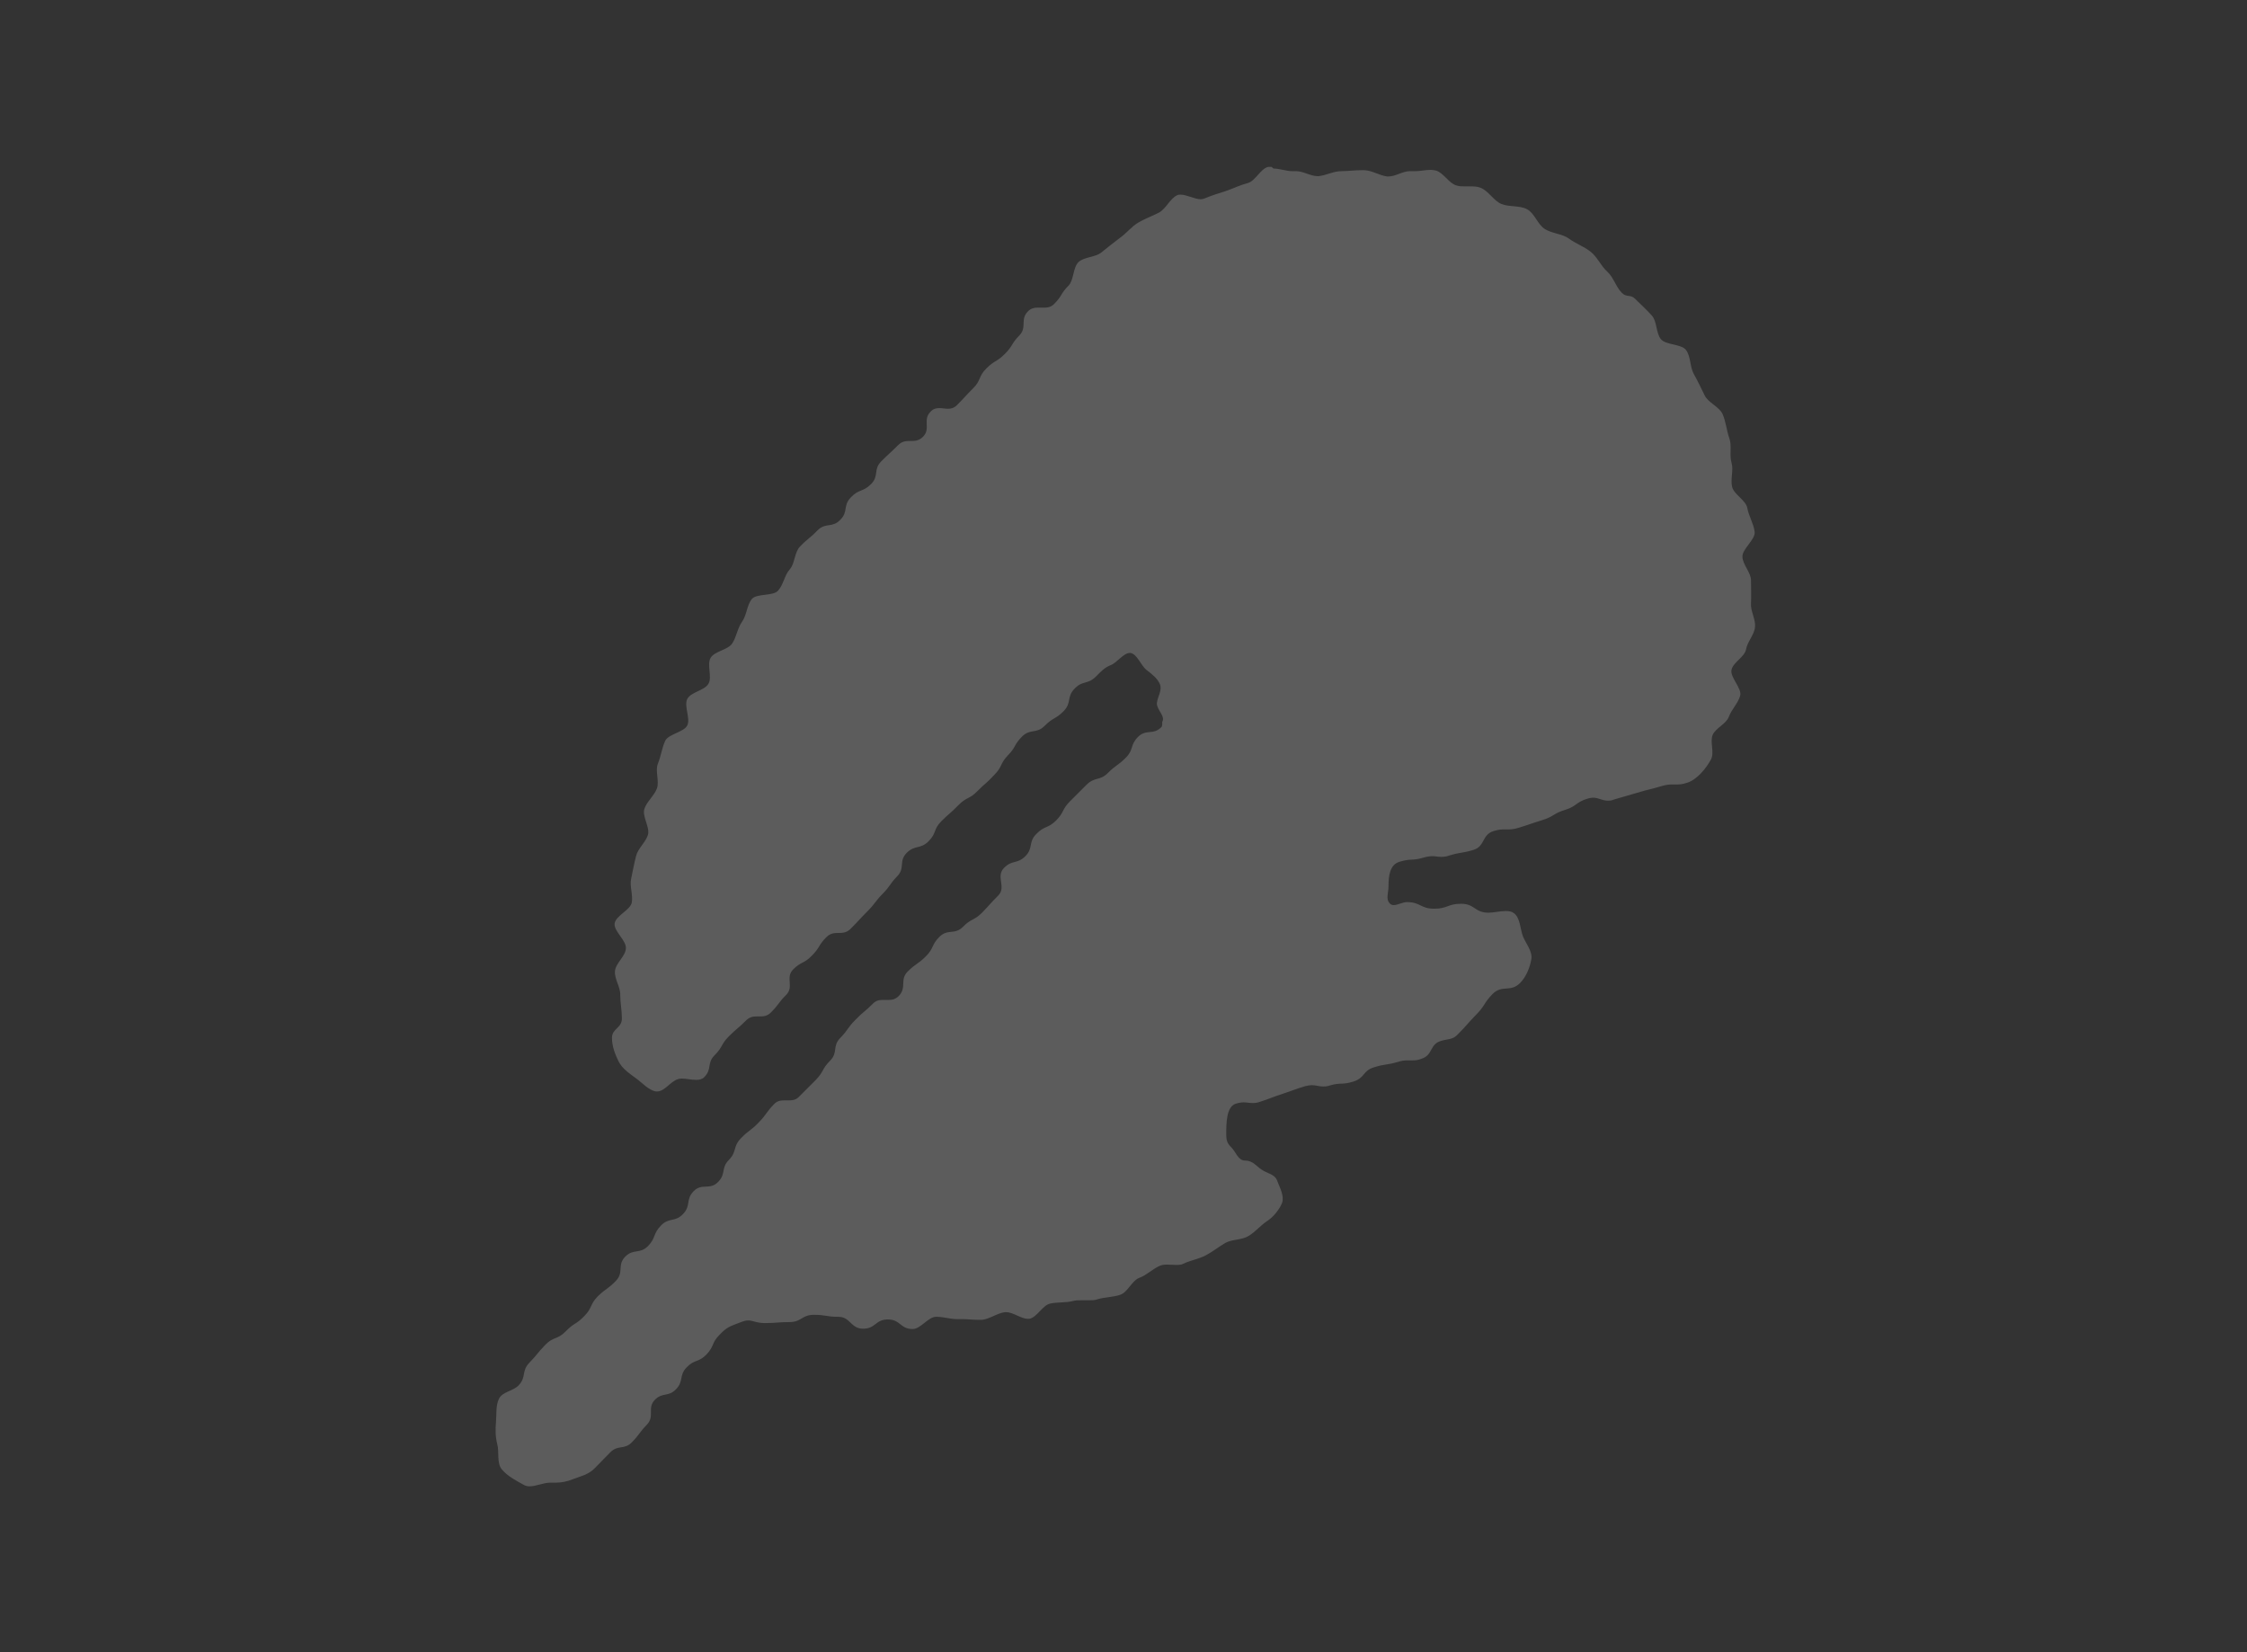 <?xml version="1.0" encoding="UTF-8"?>
<svg id="_レイヤー_2" data-name="レイヤー_2" xmlns="http://www.w3.org/2000/svg" viewBox="0 0 68 50">
  <rect x="0" y="0" width="68" height="50" fill="#333333" stroke="none"/>
  <defs>
    <style>
      .cls-1 {
        fill: #fff;
      }

      .cls-2 {
        fill: none;
      }

      .cls-3 {
        opacity: .2;
      }
    </style>
  </defs>
  <g id="_レイヤー_1-2" data-name="レイヤー_1">
    <g>
      <g class="cls-3">
        <g>
          <path class="cls-1" d="M16.06,44.18c-.09-.05-.19-.11-.26-.16,0-.02,0-.04,0-.07,0-.13,0-.3-.06-.47-.03-.1-.03-.22-.02-.4,0-.09.01-.17.01-.26,0-.02,0-.05,0-.08.16-.08.32-.16.45-.3.29-.29.34-.58.37-.73.12-.11.18-.19.25-.28.05-.06.09-.11.2-.22.21-.1.4-.18.62-.41.07-.07.1-.09.16-.13.12-.08.23-.16.4-.33.2-.2.28-.37.35-.51q.02-.05.06-.09c.08-.08.13-.12.18-.16.1-.07.2-.14.37-.32.25-.25.32-.52.34-.7.18-.04.41-.13.62-.35.22-.22.3-.41.36-.57.14-.05.42-.12.7-.4.22-.23.3-.46.34-.62.21-.03.47-.1.72-.35.28-.29.34-.56.37-.71.23-.22.3-.47.33-.6.08-.09.13-.13.18-.17.09-.07.19-.14.35-.31.16-.17.23-.26.3-.36.02-.03.04-.05.06-.08h0c.13,0,.52,0,.86-.35l.5-.5c.18-.18.26-.32.33-.45.03-.06.04-.07.09-.12.28-.29.34-.58.36-.74.13-.14.19-.23.26-.31.03-.05.07-.1.15-.18.1-.1.15-.15.21-.19.06-.05.12-.1.2-.18.03,0,.06,0,.07,0,.33,0,.62-.11.84-.34.29-.3.33-.62.34-.81.03-.03.06-.05.09-.06.1-.07.21-.14.38-.32.19-.2.28-.35.35-.5,0-.01.01-.02.02-.03.2-.03.49-.09.76-.37.04-.04.05-.04.1-.08.14-.07.29-.16.48-.35.13-.13.2-.21.26-.28.06-.06.11-.12.23-.24.29-.3.32-.63.31-.86.13-.04.32-.13.51-.33.28-.29.34-.57.37-.72.18-.06.35-.15.56-.36.19-.19.27-.34.34-.47.03-.06.03-.06.08-.11l.5-.5c.12-.02.38-.09.65-.36.08-.08.12-.11.17-.15.1-.07.2-.14.37-.32.21-.22.29-.41.35-.57.21-.03.48-.1.74-.37.13-.16.21-.34.23-.53.08-.32-.04-.6-.12-.76.07-.21.13-.51,0-.83-.14-.33-.39-.52-.57-.67-.04-.04-.06-.07-.09-.1-.13-.19-.37-.55-.82-.61-.04,0-.09,0-.13,0-.39,0-.66.24-.83.38-.03.02-.05.05-.08.07-.26.08-.46.29-.62.45-.16.06-.41.13-.68.4-.28.29-.34.57-.37.72-.02.01-.04.02-.09.05-.11.07-.23.14-.39.29-.19.03-.47.1-.73.38-.18.18-.26.32-.33.45-.03.06-.04.07-.09.12-.19.2-.28.35-.34.49-.03.06-.03.06-.07.1-.1.1-.16.15-.21.2-.08.07-.15.13-.3.28-.04.04-.04.04-.1.07-.13.07-.28.16-.47.35-.1.11-.16.15-.22.2-.08.07-.16.14-.3.28-.22.22-.3.41-.36.56-.14.05-.41.12-.69.4-.29.29-.34.6-.35.78-.12.13-.18.21-.24.29-.03.05-.07.1-.15.18-.15.16-.22.25-.29.33-.04.05-.08.11-.18.2l-.4.42c-.22.01-.54.06-.83.35-.17.17-.25.29-.32.41-.04.06-.05.08-.12.15-.04.04-.04.04-.1.07-.14.07-.28.16-.47.35-.32.32-.33.69-.32.89-.08.09-.13.16-.18.22-.02.03-.04.06-.07.09-.15,0-.52.02-.85.35-.1.1-.15.15-.21.19-.08.07-.16.14-.31.29-.18.18-.26.32-.33.44-.03.06-.04.07-.1.13-.17.17-.26.35-.31.5-.05,0-.11,0-.16,0-.13,0-.25.02-.36.06-.17.06-.3.14-.41.23-.07-.06-.14-.11-.2-.16-.12-.09-.26-.19-.28-.23-.05-.1-.08-.18-.1-.24.13-.15.28-.38.28-.73,0-.14-.01-.27-.03-.41,0-.09-.02-.18-.02-.27,0-.26-.07-.48-.13-.64,0,0,0-.02,0-.02,0,0,0,0,0,0,.1-.15.26-.38.29-.68.03-.3-.08-.54-.19-.72.15-.14.31-.34.36-.62.04-.23.01-.43,0-.58,0-.05-.02-.09-.01-.14l.04-.18c.03-.15.06-.31.1-.46,0,0,0,0,0,0,0,0,.03-.03.06-.07.09-.13.22-.31.29-.55.09-.33,0-.62-.06-.82l.02-.03c.09-.12.22-.28.3-.5.1-.27.07-.52.06-.7,0-.04-.01-.08,0-.12.03-.04.07-.18.11-.32,0-.04.02-.08.03-.11,0,0,0,0,.01,0,.21-.1.53-.24.7-.59.13-.27.12-.54.08-.74.18-.09.39-.22.53-.47.15-.26.15-.54.14-.74.17-.08.39-.2.55-.44.12-.17.18-.35.23-.49.02-.05.03-.11.06-.15.13-.18.19-.37.24-.51.24-.03.58-.09.82-.38.15-.18.23-.37.29-.51.02-.04.03-.09.06-.13.18-.2.25-.45.3-.62,0-.03.01-.05.02-.08.07-.07.12-.11.16-.14.07-.06.15-.12.27-.25.19-.03.47-.1.74-.37.26-.27.33-.54.36-.7.19-.09.37-.17.58-.38.28-.29.33-.58.36-.74.08-.08.29-.27.37-.35.23,0,.56-.05.85-.35.21-.21.29-.44.31-.63.35-.02.58-.19.72-.33.13-.14.37-.4.49-.51.2-.21.29-.38.35-.52.11-.14.13-.15.19-.19.12-.08.25-.16.42-.33.17-.17.25-.29.32-.4.04-.06.05-.08.12-.15.21-.21.29-.43.32-.61.29-.02.54-.13.73-.33.17-.17.25-.29.32-.41.04-.06.05-.08.12-.15.21-.22.29-.48.33-.67.17-.04.39-.11.6-.27l.15-.12c.12-.1.24-.2.37-.29.12-.08.22-.18.33-.28.06-.05.11-.11.18-.16.08-.05.17-.09.27-.13.11-.05.23-.1.34-.16.2-.11.34-.26.44-.39.13.04.29.08.46.08.09,0,.28-.03.37-.07.16-.06.32-.11.48-.17l.13-.04c.11-.04.22-.08.32-.12.1-.04.19-.08.29-.11.32-.08.52-.29.65-.44.12.03.27.06.44.06.03,0,.14,0,.17-.01-.04,0,0,.02.03.04.14.05.33.11.56.11.28-.02.45-.07.58-.11.06-.02.13-.04.16-.04.11,0,.23,0,.34-.02.09,0,.17-.01.26-.01.09,0,.14.03.19.05.13.05.3.12.51.14.03,0,.1,0,.13,0,.24,0,.44-.07.58-.13.02,0,.05-.02.07-.03.05,0,.1,0,.16,0,.11,0,.22-.01.33-.03.02,0,.04,0,.07,0l.02.02c.13.13.32.32.61.4.18.05.35.06.5.06,0,0,.13,0,.13,0,.04,0,.08.04.11.07.12.12.28.29.52.39.23.1.45.12.62.14.03,0,.06,0,.09,0,.01.02.03.04.04.06.1.15.24.36.48.51.19.12.39.18.54.22.05.02.11.03.16.05.11.08.24.15.38.22.08.04.17.08.24.14.03.02.09.11.13.17.08.12.19.27.34.4.01.02.06.09.08.14.08.14.17.31.33.47.18.18.37.25.5.29.04.04.07.07.11.1.09.09.18.17.27.27-.01-.01-.02-.02-.02-.02-.01,0,0,.03,0,.06.04.17.09.41.27.64.22.29.53.37.76.43.03.16.07.36.19.56.07.12.13.24.19.37l.12.24c.13.25.33.41.48.52.03.03.07.05.1.08h0s0,.08.02.16c.03.15.07.29.12.43,0,.01,0,.06,0,.11,0,.16,0,.37.06.6,0,0-.01.06-.02.1-.01.15-.03.36.02.59.08.32.29.53.43.67.02.02.03.03.05.05.03.12.07.23.12.35,0,.02.01.04.02.06-.14.19-.35.48-.33.87.02.29.14.5.22.66.02.04.04.07.06.11v.12c-.01.15,0,.29-.02.44-.01.24.05.45.09.6.01.04.03.08.03.11,0,0,0-.01,0-.01-.01,0-.03.03-.04.05-.06.11-.14.25-.18.42-.01.01-.03.03-.04.04-.14.14-.35.34-.42.67-.09.37.06.67.18.88-.07.1-.15.22-.21.37-.02.02-.04.03-.06.05-.13.11-.33.28-.45.55-.12.28-.1.55-.08.73,0,.02,0,.03,0,.05-.08.13-.19.24-.24.26,0,0-.14.02-.15.02-.25,0-.41.03-.6.08-.16.05-.24.07-.32.09-.1.03-.2.05-.4.11l-.72.21s-.19-.09-.4-.09c-.13,0-.26.02-.4.06-.27.08-.42.18-.55.27-.06.04-.06.04-.12.06-.25.08-.38.15-.51.23-.06.04-.08.05-.17.08l-.71.23c-.07.02-.08.02-.12.02h-.01c-.21,0-.38.01-.62.09-.43.13-.62.43-.72.6-.07.02-.11.02-.16.03-.12.02-.23.04-.46.11,0,0-.22,0-.28,0-.15,0-.31.03-.48.08-.09.03-.12.03-.19.03-.15,0-.31.02-.55.1-.57.18-.86.67-.86,1.46-.03.26-.09.69.25,1.04.17.18.41.28.66.28.17,0,.31-.05.41-.08.21.08.43.19.81.19.31,0,.5-.06.66-.12.07-.03.08-.03.16-.03.14.1.39.27.82.27.09,0,.18,0,.27-.02.02.1.05.19.08.27.04.1.09.19.14.29.01.03.03.05.05.08-.02.07-.05.14-.08.18-.23.02-.56.08-.87.39-.19.2-.27.32-.35.44-.04.06-.07.11-.16.21-.15.16-.23.24-.3.32-.05.06-.1.11-.19.2-.1.02-.18.04-.26.06-.39.12-.58.38-.68.55h-.13c-.16,0-.32.02-.5.08-.12.04-.19.05-.25.06-.12.02-.23.04-.46.1-.39.12-.57.34-.67.45-.03,0-.05,0-.12,0-.15,0-.31.02-.56.09-.07-.02-.18-.04-.32-.04s-.28.02-.42.07c-.19.06-.29.1-.39.13-.07.03-.15.06-.29.1-.2.06-.3.1-.39.14-.07.03-.14.06-.29.1-.13,0-.2-.01-.28-.01-.15,0-.3.02-.46.07-.81.26-.81,1.21-.81,1.62s.11.67.38.95c.12.18.36.55.82.61.08.07.13.11.19.15.08.06.17.1.26.14,0,.02.02.04.03.07-.03.04-.07.08-.11.1-.12.08-.24.18-.35.29-.06.05-.11.11-.18.15,0,0-.06,0-.1,0-.16.03-.37.06-.58.18-.11.06-.22.13-.33.21-.08.05-.16.11-.25.16-.08.04-.16.06-.24.09-.11.04-.22.07-.33.12-.03,0-.27,0-.27,0-.2,0-.36.03-.52.1-.15.06-.29.15-.42.24-.06.04-.13.09-.16.1-.3.11-.48.34-.6.49,0,.01-.02.03-.03.04-.05,0-.1.01-.15.02-.15.02-.3.05-.44.09h-.28c-.1,0-.25,0-.42.04-.05.01-.13.02-.22.02-.15,0-.31.02-.45.05-.29.07-.48.24-.62.38-.15-.06-.33-.13-.55-.13-.04,0-.12,0-.15.01-.22.03-.39.11-.53.17-.05.02-.09.05-.14.06,0,0-.41-.01-.5-.01-.06,0-.11,0-.17,0-.06,0-.12-.01-.19-.02-.15-.02-.29-.04-.44-.04-.36.01-.6.16-.77.29-.16-.11-.39-.21-.71-.21s-.56.11-.71.21c-.17-.14-.42-.29-.78-.29-.13,0-.19-.01-.25-.02-.12-.02-.25-.04-.49-.04-.39,0-.63.14-.76.22-.2,0-.31.01-.41.02-.08,0-.16.01-.31.01-.05,0-.06,0-.12-.02-.09-.02-.22-.06-.39-.06s-.34.04-.52.11l-.12.05c-.31.12-.47.2-.76.5-.2.21-.29.38-.35.53l-.08.08c-.16.06-.35.15-.57.37-.24.24-.31.47-.35.63-.17.04-.41.12-.63.36-.3.31-.33.65-.33.84-.09.1-.14.17-.19.24-.03.04-.05.07-.1.13-.19.03-.46.1-.72.36l-.48.5s-.1.05-.19.08l-.18.07c-.13.05-.2.06-.29.06-.01,0-.13,0-.15,0-.2,0-.36.05-.5.08-.02,0-.03,0-.05.01Z"/>
          <path class="cls-1" d="M41.07,6.59c.16.06.39.15.69.18.06,0,.15.01.21.01.32,0,.59-.08.77-.15.01,0,.03,0,.04,0,.05,0,.09,0,.14,0,.17.13.39.28.67.36.21.06.41.09.58.09.14.13.34.29.59.4.22.1.42.14.6.17.12.16.3.34.54.49.28.18.56.26.74.31h.03c.13.09.26.16.36.22.03.02.06.03.08.04,0,.01.02.03.03.04.09.12.2.28.36.44,0,.01.01.02.02.04.09.16.22.4.45.63.22.22.45.35.65.42.01.01.03.03.04.04.05.21.15.51.37.8.22.29.49.46.73.56.04.11.09.23.17.35.06.1.11.21.16.31.04.09.08.17.13.26.16.3.37.51.54.65.02.09.04.18.07.29,0,.15,0,.39.05.65-.02.18-.04.49.04.83.1.41.32.69.49.88-.13.25-.25.58-.23.97.02.39.16.69.26.89,0,.12,0,.24,0,.36-.01.25.02.47.06.64-.03.05-.05.11-.08.17-.18.18-.44.49-.54.94-.09.38-.03.72.06.98-.17.15-.4.38-.55.73-.1.22-.14.43-.15.62-.15.02-.29.05-.45.1-.14.04-.22.06-.29.08-.11.03-.22.06-.44.12-.17.05-.25.07-.33.1-.04.01-.08.02-.13.04-.12-.03-.27-.05-.44-.05-.2,0-.41.03-.61.09-.33.1-.54.22-.73.35-.3.1-.49.2-.63.29-.2.06-.29.09-.39.12-.07.02-.15.05-.28.09,0,0-.02,0-.02,0-.18,0-.43.01-.77.12-.46.14-.75.4-.94.64-.08.02-.17.04-.28.07-.06,0-.11,0-.17,0-.23,0-.46.04-.71.11-.18,0-.41.03-.75.14-.41.13-1.37.61-1.37,2.16,0,0,0-.02,0-.02,0,0,0,0,0,0-.03.24-.13.97.47,1.59.32.33.74.51,1.2.51.14,0,.26-.02.37-.04.19.07.47.15.85.15.29,0,.5-.04.7-.09.03.01.06.03.09.04-.03.03-.06.06-.09.09-.23.23-.34.4-.44.55q-.03.05-.07.09c-.17.17-.25.26-.33.35,0,0-.01.01-.02.02-.03,0-.05.02-.08.02-.39.12-.66.33-.84.53-.16.02-.31.05-.47.1-.07.02-.11.03-.14.03-.15.02-.31.05-.56.13-.36.11-.61.28-.79.44-.1,0-.21.03-.35.06-.08-.01-.19-.02-.31-.02-.21,0-.43.03-.64.1-.22.07-.33.11-.43.15-.06.02-.12.05-.25.08-.23.07-.34.11-.45.16-.03.01-.07.03-.11.04-.06,0-.11,0-.18,0-.23,0-.45.04-.7.11-.88.28-1.33,1.07-1.33,2.35,0,.55.17.99.52,1.38.13.19.27.36.42.49-.07.03-.13.06-.2.1-.13.07-.26.16-.38.24-.06.04-.11.08-.16.1-.04.02-.09.03-.14.05-.08.02-.15.05-.23.08-.05,0-.09,0-.14,0-.3,0-.56.05-.81.16-.24.1-.43.23-.55.32-.02.01-.04.03-.06.04-.32.13-.54.33-.7.5-.08.01-.18.03-.28.06h-.02c-.06,0-.12,0-.17,0-.22,0-.42.02-.56.06-.04,0-.08,0-.11,0-.15,0-.35.02-.58.07-.25.06-.46.16-.62.27-.12-.02-.24-.04-.38-.04-.07,0-.19,0-.26.02-.3.04-.54.15-.7.22-.02,0-.03,0-.05,0-.1,0-.2-.01-.3-.01-.05,0-.11,0-.16,0-.02,0-.05,0-.07-.01-.14-.02-.33-.06-.56-.06-.02,0-.07,0-.09,0-.28.01-.53.09-.72.18-.19-.06-.41-.11-.67-.11s-.47.04-.66.11c-.22-.11-.5-.19-.84-.19-.06,0-.1,0-.13-.01-.16-.03-.33-.05-.62-.05-.43,0-.75.12-.96.23-.11,0-.18,0-.26.01-.05,0-.11,0-.2,0-.11-.03-.31-.08-.57-.08s-.53.05-.8.17l-.11.04c-.35.14-.62.26-1.03.67-.19.19-.31.38-.4.54-.18.09-.38.22-.59.44-.19.2-.32.39-.4.57-.18.09-.38.22-.58.42-.36.36-.48.76-.53,1.07-.24.07-.54.22-.82.51l-.26.27-.12.12s0,0,0,0c-.07.02-.14.05-.21.08,0,0-.05,0-.05,0-.03,0-.09,0-.11,0-.05,0-.09,0-.13,0,0-.02,0-.03-.01-.05,0,0,0-.03,0-.1.09-.06.17-.13.26-.22.31-.32.45-.64.52-.88.06-.07.11-.12.15-.18.02-.02.04-.05.07-.08.21-.09.45-.24.74-.52.14-.09.31-.21.53-.43.23-.24.36-.45.46-.65.01-.01.02-.02.04-.03.12-.09.26-.2.46-.4.22-.22.35-.45.43-.66.17-.09.36-.21.54-.39.17-.18.29-.34.38-.5.2-.08.44-.22.68-.47.17-.17.29-.35.37-.51.22-.08.46-.22.69-.45.32-.32.45-.65.52-.88.15-.2.24-.39.3-.54.11-.09.24-.19.42-.37.1-.1.17-.18.23-.25.47-.09.8-.33,1.01-.54.11-.12.17-.17.23-.23.07-.07.14-.14.27-.27.22-.22.34-.41.45-.59.31-.32.44-.65.5-.9.07-.09.12-.16.17-.23.02-.02.03-.05.08-.09.07-.07.11-.11.15-.14,0,0,.01-.01.02-.02.55-.06.92-.33,1.14-.55.31-.31.44-.64.51-.92.09-.07.19-.16.31-.28.14-.14.24-.27.32-.4.23-.07.5-.21.76-.46.18-.1.39-.23.62-.47.14-.14.21-.22.28-.29.05-.06.1-.11.21-.22.25-.26.41-.56.48-.91.11-.07.23-.17.34-.29.24-.25.38-.5.46-.71.15-.09.3-.21.47-.38.23-.23.35-.43.45-.62.09-.09.15-.15.2-.2.04-.04.07-.07.12-.12.21-.07.51-.22.8-.52.01-.02.03-.03.07-.06.13-.09.27-.2.47-.4.15-.16.26-.31.35-.45.23-.08.5-.23.75-.49.25-.25.4-.59.43-.96.05-.25.04-.55-.08-.9.05-.28.07-.67-.11-1.08-.2-.46-.52-.73-.73-.91-.17-.26-.56-.81-1.33-.92-.07,0-.16-.02-.23-.02h0c-.65,0-1.08.35-1.3.55-.28.14-.49.31-.65.46-.2.07-.5.22-.79.52-.27.27-.4.54-.48.77-.06.04-.12.08-.19.14-.25.07-.59.21-.92.54-.22.22-.34.41-.45.59-.22.23-.34.42-.44.61-.06.06-.1.09-.13.12-.08.07-.16.14-.3.28-.18.1-.38.23-.61.46-.08.08-.13.12-.17.16-.09.08-.18.16-.34.32-.17.18-.29.34-.38.5-.2.08-.43.22-.67.46-.33.34-.47.7-.52.97-.06.07-.1.13-.14.19-.02.02-.03.05-.07.09-.18.19-.27.29-.35.4-.03.04-.05.07-.12.13-.11.11-.17.17-.22.23-.29.06-.67.19-1.01.54-.21.21-.32.37-.42.52-.18.1-.37.22-.59.45-.34.35-.47.72-.52,1.03-.35.08-.65.25-.91.52-.08.08-.12.11-.16.15-.09.08-.19.16-.36.33-.22.22-.34.4-.44.59-.09.09-.16.18-.22.27-.02,0-.03,0-.05,0,.02-.11.03-.23.03-.36,0-.16-.01-.33-.03-.49,0-.06-.02-.11-.01-.17,0-.22-.02-.42-.07-.59.1-.19.19-.42.22-.71.03-.26,0-.49-.07-.69.1-.17.19-.37.23-.61.06-.34.02-.63,0-.81l.02-.08c.02-.09.04-.18.06-.27.11-.16.28-.4.38-.75.09-.33.08-.63.03-.87.07-.12.15-.26.21-.42.14-.39.12-.74.1-.96,0,0,0-.02,0-.02.25-.15.55-.38.75-.78.12-.24.16-.47.18-.68.15-.12.3-.28.41-.49.14-.24.2-.47.23-.68.15-.11.3-.25.43-.45.17-.25.26-.5.32-.66l.02-.04c.05-.08.09-.15.13-.22.27-.08.58-.24.84-.55.23-.27.34-.54.41-.71h0c.19-.26.28-.51.34-.69.04-.04.08-.07.13-.12.25-.07.59-.21.91-.54.24-.24.37-.49.45-.7.15-.09.31-.21.48-.38.3-.31.44-.63.51-.88,0,0,0,0,0,0,.3-.05.7-.18,1.06-.55.17-.17.28-.35.36-.52.3-.11.52-.28.67-.44.14-.14.21-.22.28-.29.05-.06.1-.11.21-.22.24-.24.37-.46.45-.62.14-.09.31-.21.51-.42.22-.22.33-.39.44-.56.16-.16.27-.33.35-.49.31-.11.55-.29.7-.45.22-.23.33-.4.44-.56.19-.2.31-.41.39-.6.15-.06.31-.15.47-.28l.16-.13c.11-.09.21-.17.32-.25.17-.12.31-.25.41-.35.03-.03.06-.06.06-.06.05-.03.11-.05.17-.08.13-.06.27-.12.39-.19.13-.07.24-.15.33-.23.07,0,.14.01.22.01.22,0,.44-.04.65-.12.15-.06.3-.11.45-.16l.12-.04c.13-.04.25-.09.37-.14.07-.03.13-.06.2-.08.3-.08.54-.23.72-.37.06,0,.12,0,.19,0h0c.17.06.43.14.76.14.04,0,.1,0,.14,0,.28-.02.51-.09.67-.14h.04c.1-.01.2-.02.3-.03.04,0,.08,0,.13,0M38.48,5.05s-.07,0-.1,0c-.23.05-.39.43-.62.49-.23.06-.43.16-.66.24-.23.07-.44.14-.66.23-.03.01-.06.02-.1.02-.18,0-.43-.14-.61-.14-.04,0-.07,0-.11.02-.21.1-.33.4-.54.52-.21.11-.44.19-.64.31-.2.12-.35.32-.55.46-.19.14-.37.29-.56.44-.18.15-.52.13-.69.29-.17.16-.14.54-.3.71-.25.25-.19.31-.44.56-.09.09-.19.11-.29.11-.07,0-.14,0-.21,0-.1,0-.2.02-.29.11-.25.25-.02.48-.26.73-.25.25-.19.31-.44.56-.25.25-.31.19-.56.44-.25.25-.15.35-.4.6-.25.25-.24.26-.49.51-.09.09-.18.11-.27.11-.09,0-.18-.02-.26-.02-.1,0-.19.02-.27.11-.25.25.02.51-.23.76-.25.25-.5,0-.75.25-.25.25-.26.24-.51.49-.25.25-.06.44-.31.69-.25.25-.36.14-.61.4-.25.26-.07.43-.32.68-.25.26-.44.07-.69.32-.25.26-.28.23-.53.49-.17.17-.15.51-.31.69-.16.18-.19.46-.35.64-.15.18-.65.08-.8.26-.15.19-.15.48-.29.68-.14.19-.17.46-.3.66-.13.2-.52.23-.65.43-.13.2.05.59-.07.79-.12.21-.53.25-.64.46-.11.21.1.59,0,.8-.1.21-.57.26-.67.47-.1.22-.13.47-.22.69-.09.22.05.53-.03.75-.08.22-.31.4-.38.62-.07.23.17.55.11.78-.07.23-.3.41-.36.64-.06.23-.1.46-.15.69-.05.23.06.49.02.72-.04.23-.49.4-.52.64-.03.23.37.52.34.76-.02.24-.31.44-.33.68-.02.24.17.48.16.72,0,.24.05.47.05.71,0,.3-.3.3-.3.59,0,.26.1.51.2.71.11.22.32.36.51.5.2.14.39.37.62.41.01,0,.03,0,.04,0,.22,0,.4-.3.62-.37.03-.01.07-.02.12-.02.13,0,.3.04.44.04.09,0,.18-.02.24-.08.25-.25.07-.42.32-.67.25-.25.18-.32.43-.57.25-.25.27-.23.52-.48.11-.11.22-.12.33-.12.03,0,.06,0,.09,0,.11,0,.22-.01.33-.12.25-.25.21-.28.46-.53.25-.25-.03-.52.21-.77.25-.25.33-.17.57-.42.25-.25.19-.31.44-.56.25-.25.49,0,.74-.26.25-.25.24-.26.49-.51.25-.25.22-.28.46-.53.25-.25.21-.29.45-.54.25-.25.04-.46.29-.71.25-.25.41-.1.66-.35.25-.25.14-.36.39-.61s.27-.23.52-.49c.25-.25.33-.17.57-.42.25-.25.27-.23.51-.49.25-.25.17-.34.41-.59.25-.25.18-.32.43-.57.25-.25.44-.07.69-.33.25-.25.32-.19.57-.44.25-.26.08-.42.33-.68.25-.26.39-.11.65-.37.15-.15.26-.27.44-.34.19-.07.39-.37.58-.37,0,0,.02,0,.02,0,.2.03.32.38.48.51.17.13.33.25.41.43.08.19-.07.38-.09.58-.01.2.27.39.16.57.01.1-.01.14-.02.15-.25.26-.46.05-.71.3-.25.25-.12.38-.37.63-.25.25-.29.21-.54.46-.25.25-.4.11-.65.36-.25.25-.25.25-.5.5-.25.25-.17.33-.42.58-.25.25-.35.15-.6.41-.25.25-.08.42-.33.67-.25.25-.4.1-.65.36-.25.26.08.58-.17.83-.25.25-.24.26-.49.52-.25.25-.33.17-.58.43-.25.25-.46.05-.71.3-.25.25-.16.34-.41.59-.25.25-.3.21-.55.46-.25.25-.02.48-.27.74-.1.1-.2.12-.3.12-.06,0-.13,0-.19,0-.1,0-.21.02-.3.12-.25.25-.28.23-.52.48-.25.25-.21.29-.46.55-.25.25-.06.44-.31.69-.25.25-.18.32-.43.58-.25.25-.25.25-.5.5-.1.11-.21.12-.32.12-.04,0-.08,0-.13,0-.11,0-.22.01-.32.12-.25.26-.21.29-.46.55-.25.26-.29.22-.54.48-.25.26-.11.39-.36.65-.25.25-.08.42-.33.67-.25.26-.49.02-.74.28-.25.26-.07.43-.32.69-.25.26-.42.09-.67.35-.25.26-.14.36-.39.62-.25.25-.44.07-.69.32-.25.26-.03.47-.28.73-.25.26-.29.22-.55.47-.25.26-.16.35-.41.6-.25.26-.31.2-.56.46-.25.26-.37.15-.62.41-.25.26-.23.28-.48.54-.25.26-.08.43-.33.69-.17.17-.49.19-.59.4-.1.21-.07.46-.09.7-.02.23-.02.45.04.68.06.22-.02.56.13.75.17.21.46.36.68.48.05.03.11.04.17.04.19,0,.42-.11.61-.11,0,0,.02,0,.03,0,.04,0,.08,0,.12,0,.2,0,.36-.03.56-.11.23-.09.45-.13.64-.32q.24-.25.48-.49c.24-.24.42-.06.66-.31.24-.25.21-.28.45-.53.24-.25,0-.49.23-.74.24-.25.41-.08.65-.33.24-.25.08-.41.32-.66.24-.25.36-.14.6-.39.24-.25.15-.35.39-.59.24-.25.3-.25.63-.38.1-.04.18-.06.24-.06.15,0,.25.08.51.08.37,0,.37-.03.74-.03s.37-.22.74-.22.37.06.74.06.37.36.75.36.37-.28.75-.28.37.29.75.29c.24,0,.46-.36.7-.37.01,0,.02,0,.03,0,.2,0,.41.07.61.07.02,0,.04,0,.06,0,.04,0,.08,0,.11,0,.15,0,.29.02.44.02.05,0,.1,0,.16,0,.23-.03.45-.2.68-.23.01,0,.03,0,.04,0,.21,0,.45.2.65.2.02,0,.04,0,.05,0,.23-.04.4-.41.63-.46.23-.05.47-.02.7-.08.07-.02.15-.02.23-.02.08,0,.16,0,.25,0s.17,0,.25-.03c.23-.07.48-.06.7-.14.22-.08.35-.43.57-.51.22-.08.39-.26.61-.36.07-.03.14-.04.22-.04.09,0,.19.01.28.01.08,0,.16,0,.23-.04.21-.1.46-.14.67-.25.21-.11.39-.26.6-.38.2-.11.5-.08.7-.21.2-.12.36-.32.56-.45.2-.13.38-.37.45-.55.07-.21-.07-.46-.15-.67-.07-.2-.29-.21-.48-.34-.16-.11-.26-.27-.5-.27-.2,0-.27-.26-.4-.39-.13-.13-.16-.21-.16-.41,0-.32,0-.83.29-.92.1-.03.17-.04.24-.04.09,0,.16.02.26.02.06,0,.14,0,.24-.04.34-.11.34-.13.68-.24.34-.11.34-.13.68-.23.08-.02.14-.03.2-.03.13,0,.21.04.34.04.06,0,.12,0,.2-.03.34-.1.37-.01.72-.12.35-.11.28-.33.62-.43.35-.11.36-.06.71-.16.12-.04.21-.05.28-.05.06,0,.11,0,.17,0,.07,0,.16,0,.28-.05.35-.11.24-.44.59-.54.19-.06.34-.03.49-.18.29-.29.27-.3.56-.6.29-.29.23-.35.51-.64.29-.29.54-.04.83-.33.19-.19.3-.48.34-.71.05-.24-.16-.48-.25-.7-.09-.23-.08-.57-.28-.71-.07-.05-.15-.06-.25-.06-.16,0-.35.05-.52.05-.41,0-.41-.27-.82-.27s-.41.15-.82.15-.41-.2-.82-.2c-.14,0-.28.09-.4.09-.04,0-.09-.01-.12-.05-.13-.13-.04-.32-.04-.52,0-.32.04-.65.33-.74.36-.11.38-.02.74-.13.11-.03.19-.04.26-.04.09,0,.16.02.25.02.07,0,.15,0,.26-.04.36-.11.37-.06.73-.17.36-.11.25-.46.61-.57.16-.05.25-.05.34-.05.03,0,.05,0,.08,0,.09,0,.18,0,.34-.05.36-.11.35-.12.71-.23.36-.11.33-.2.69-.31.36-.11.32-.23.68-.34.07-.02.12-.03.17-.03.17,0,.27.09.45.09.05,0,.11,0,.17-.03.36-.11.36-.1.72-.21.36-.11.37-.09.73-.2.14-.04.23-.05.32-.05.04,0,.08,0,.13,0,.08,0,.17,0,.32-.05.3-.09.58-.43.73-.71.11-.21-.04-.53.05-.74.09-.21.41-.33.49-.55.08-.22.28-.41.34-.63.07-.22-.31-.56-.26-.79.05-.23.4-.39.44-.62.04-.23.25-.44.27-.67.03-.23-.14-.49-.12-.72.01-.23,0-.47,0-.7s-.25-.47-.26-.71c-.01-.24.4-.52.37-.76-.03-.24-.18-.48-.22-.71-.04-.24-.4-.41-.46-.64-.06-.24.05-.51-.02-.74-.07-.23.02-.52-.07-.75-.08-.23-.1-.49-.2-.72-.1-.22-.43-.34-.54-.56-.11-.22-.21-.44-.33-.65-.12-.21-.09-.52-.23-.72-.14-.2-.62-.15-.77-.34-.15-.19-.11-.53-.27-.71-.16-.18-.34-.34-.51-.51-.14-.14-.26-.03-.4-.18-.18-.18-.25-.47-.44-.64-.19-.17-.3-.44-.5-.6-.2-.16-.46-.25-.66-.4-.21-.15-.51-.15-.73-.29-.22-.14-.31-.48-.54-.6-.23-.12-.54-.06-.78-.16-.23-.1-.39-.4-.63-.49-.1-.04-.21-.04-.32-.04-.04,0-.08,0-.13,0-.1,0-.2,0-.28-.03-.23-.07-.39-.39-.62-.45-.05-.01-.1-.02-.15-.02-.16,0-.32.04-.47.04-.04,0-.08,0-.11,0-.02,0-.04,0-.06,0-.21,0-.43.16-.64.16-.01,0-.03,0-.04,0-.24-.03-.45-.18-.69-.19-.03,0-.06,0-.09,0-.21,0-.41.03-.61.03-.24,0-.46.13-.69.15-.01,0-.02,0-.03,0-.21,0-.43-.15-.64-.15-.02,0-.04,0-.05,0-.02,0-.05,0-.07,0-.18,0-.39-.08-.57-.08h0Z"/>
        </g>
      </g>
      <rect class="cls-2" width="68" height="50"/>
    </g>
  </g>
</svg>